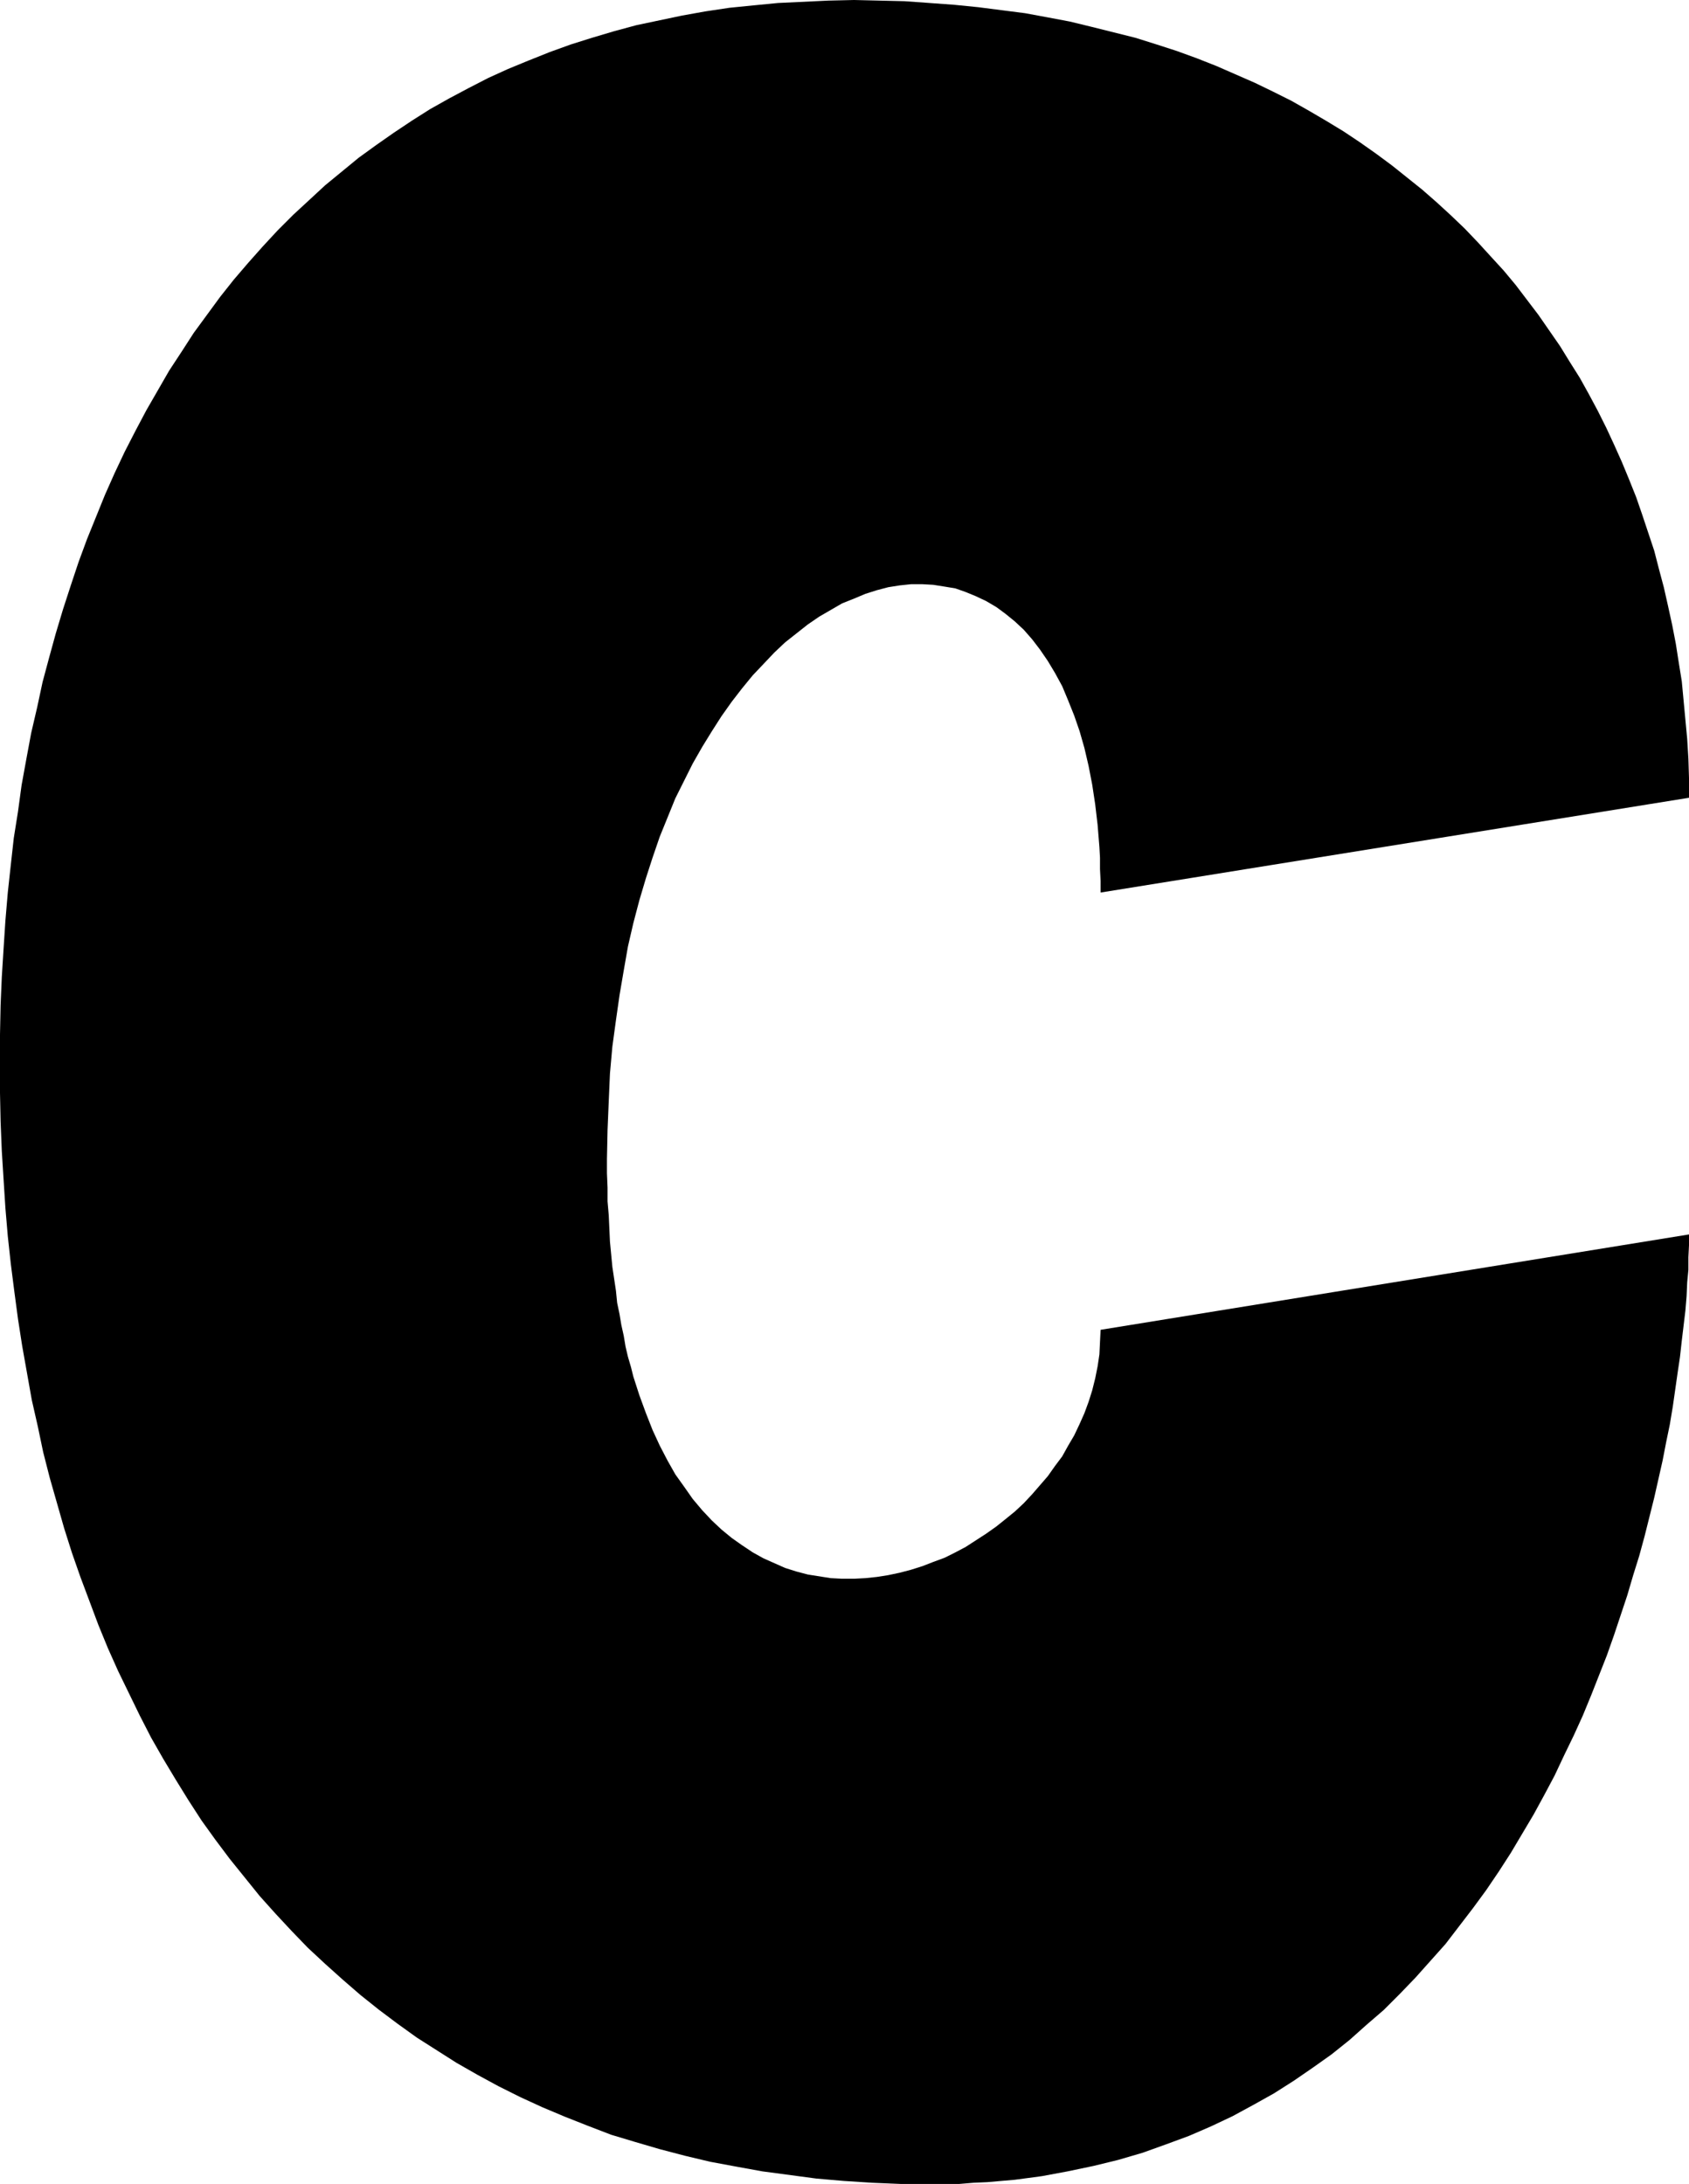<?xml version="1.0" encoding="UTF-8" standalone="no"?>
<svg
   version="1.0"
   width="120.377mm"
   height="155.668mm"
   id="svg1"
   sodipodi:docname="Slanted C.wmf"
   xmlns:inkscape="http://www.inkscape.org/namespaces/inkscape"
   xmlns:sodipodi="http://sodipodi.sourceforge.net/DTD/sodipodi-0.dtd"
   xmlns="http://www.w3.org/2000/svg"
   xmlns:svg="http://www.w3.org/2000/svg">
  <sodipodi:namedview
     id="namedview1"
     pagecolor="#ffffff"
     bordercolor="#000000"
     borderopacity="0.25"
     inkscape:showpageshadow="2"
     inkscape:pageopacity="0.0"
     inkscape:pagecheckerboard="0"
     inkscape:deskcolor="#d1d1d1"
     inkscape:document-units="mm" />
  <defs
     id="defs1">
    <pattern
       id="WMFhbasepattern"
       patternUnits="userSpaceOnUse"
       width="6"
       height="6"
       x="0"
       y="0" />
  </defs>
  <path
     style="fill:#000000;fill-opacity:1;fill-rule:evenodd;stroke:none"
     d="m 296.472,240.448 158.495,-25.531 v -5.333 l -0.162,-5.171 -0.323,-5.332 -0.485,-5.171 -0.485,-5.171 -0.485,-5.171 -0.808,-5.009 -0.808,-5.171 -0.969,-5.009 -1.131,-5.171 -1.131,-5.009 -1.293,-4.848 -1.293,-5.009 -1.616,-4.848 -1.616,-4.848 -1.616,-4.686 -1.939,-4.848 -1.939,-4.686 -2.1,-4.686 -2.1,-4.525 -2.262,-4.525 -2.423,-4.525 -2.423,-4.363 -2.747,-4.363 -2.585,-4.201 -2.908,-4.201 -2.908,-4.201 -3.07,-4.04 -3.07,-4.04 -3.231,-3.878 -3.554,-3.878 -3.393,-3.717 -3.554,-3.717 -3.716,-3.555 -3.878,-3.555 -3.878,-3.393 -4.039,-3.232 -4.039,-3.232 -4.362,-3.232 -4.362,-3.07 -4.362,-2.909 -4.524,-2.747 -4.685,-2.747 -4.847,-2.747 -4.847,-2.424 -5.009,-2.424 -5.17,-2.262 -5.17,-2.262 -5.332,-2.101 -5.332,-1.939 -5.493,-1.778 -5.655,-1.778 -5.816,-1.454 -5.816,-1.454 -5.978,-1.454 -5.978,-1.131 L 276.115,3.555 269.814,2.747 263.513,1.939 257.05,1.293 250.426,0.808 243.64,0.323 236.854,0.162 230.069,0 l -6.947,0.162 -6.786,0.323 -6.786,0.323 -6.624,0.646 -6.463,0.646 -6.463,0.97 -6.301,1.131 -6.139,1.293 -6.139,1.293 -5.978,1.616 -5.978,1.778 -5.655,1.778 -5.816,2.101 -5.655,2.262 -5.493,2.262 -5.332,2.424 -5.332,2.747 -5.17,2.747 -5.17,2.909 -4.847,3.07 -4.847,3.232 -4.847,3.393 -4.685,3.393 -4.524,3.717 -4.524,3.717 -4.362,4.04 -4.201,3.878 -4.201,4.201 -4.039,4.363 -3.878,4.363 -3.878,4.525 -3.716,4.686 -3.554,4.848 -3.554,4.848 -3.231,5.009 -3.393,5.171 -3.07,5.333 -3.07,5.332 -2.908,5.494 -2.908,5.656 -2.747,5.817 -2.585,5.817 -2.423,5.979 -2.423,5.979 -2.262,6.14 -2.1,6.302 -2.1,6.464 -1.939,6.464 -1.777,6.464 -1.777,6.625 -1.454,6.787 -1.616,6.948 -1.293,6.948 -1.293,7.11 -0.969,7.11 -1.131,7.11 -0.808,7.272 -0.808,7.433 -0.646,7.595 -0.485,7.433 -0.485,7.756 -0.323,7.595 L 0,278.745 v 7.756 7.918 l 0.162,7.756 0.323,7.918 0.485,7.756 0.485,7.595 0.646,7.595 0.808,7.433 0.969,7.595 0.969,7.272 1.131,7.272 1.293,7.272 1.293,7.272 1.616,7.11 1.454,6.948 1.777,6.948 1.939,6.787 1.939,6.787 2.1,6.625 2.262,6.464 2.423,6.464 2.423,6.464 2.585,6.302 2.747,6.14 2.908,5.979 2.908,5.979 3.07,5.979 3.231,5.656 3.393,5.656 3.393,5.494 3.554,5.494 3.716,5.171 3.878,5.171 4.039,5.009 4.039,5.009 4.201,4.686 4.362,4.686 4.362,4.525 4.685,4.363 4.685,4.201 4.847,4.201 4.847,3.878 5.17,3.878 5.17,3.717 5.332,3.393 5.332,3.393 5.655,3.232 5.655,3.07 5.816,2.909 5.978,2.747 6.139,2.585 6.139,2.424 6.301,2.424 6.463,1.939 6.624,1.939 6.786,1.778 6.786,1.616 6.947,1.293 7.109,1.293 7.27,0.97 7.27,0.97 7.432,0.646 7.594,0.485 7.755,0.323 h 7.755 4.039 3.878 l 3.878,-0.323 3.716,-0.162 3.716,-0.323 3.716,-0.323 7.27,-0.97 6.947,-1.293 6.947,-1.454 6.624,-1.616 6.624,-1.939 6.301,-2.262 6.139,-2.262 5.978,-2.585 5.816,-2.747 5.655,-3.07 5.493,-3.07 5.332,-3.393 5.17,-3.555 5.009,-3.555 4.847,-3.878 4.524,-4.04 4.685,-4.04 4.362,-4.363 4.201,-4.363 4.039,-4.525 4.039,-4.525 3.716,-4.848 3.716,-4.848 3.554,-4.848 3.393,-5.009 3.231,-5.009 3.07,-5.171 3.07,-5.171 2.908,-5.333 2.747,-5.171 2.585,-5.494 2.585,-5.333 2.423,-5.332 2.262,-5.494 2.1,-5.333 2.1,-5.332 1.939,-5.494 1.777,-5.333 1.777,-5.333 1.616,-5.494 1.616,-5.171 1.454,-5.333 1.293,-5.171 1.293,-5.171 1.131,-5.009 1.131,-5.009 0.969,-5.009 0.969,-4.686 0.808,-4.848 0.646,-4.525 0.646,-4.525 0.646,-4.363 0.485,-4.363 0.485,-4.04 0.485,-4.04 0.323,-3.878 0.162,-3.717 0.323,-3.393 v -3.393 l 0.162,-3.232 v -2.909 l -158.495,25.693 -0.162,3.232 -0.162,3.393 -0.485,3.232 -0.646,3.232 -0.808,3.232 -0.969,3.07 -1.131,3.07 -1.293,2.909 -1.454,3.07 -1.616,2.747 -1.616,2.909 -1.939,2.585 -1.939,2.747 -2.1,2.424 -2.1,2.424 -2.262,2.424 -2.423,2.262 -2.585,2.101 -2.423,1.939 -2.747,1.939 -2.747,1.778 -2.747,1.778 -2.747,1.454 -2.908,1.454 -3.07,1.131 -2.908,1.131 -3.07,0.97 -3.07,0.808 -3.07,0.646 -3.07,0.485 -3.07,0.323 -3.07,0.162 h -3.231 l -3.07,-0.162 -3.07,-0.485 -3.07,-0.485 -3.07,-0.808 -3.07,-0.97 -2.908,-1.293 -2.908,-1.293 -2.908,-1.616 -2.908,-1.939 -2.747,-1.939 -2.747,-2.262 -2.585,-2.424 -2.585,-2.747 -2.585,-3.07 -2.262,-3.232 -2.423,-3.393 -2.1,-3.717 -2.1,-4.04 -1.939,-4.201 -1.777,-4.525 -1.777,-4.848 -1.616,-5.009 -0.646,-2.585 -0.808,-2.747 -0.646,-2.747 -0.485,-2.909 -0.646,-2.909 -0.485,-2.909 -0.646,-3.07 -0.323,-3.232 -0.485,-3.232 -0.485,-3.232 -0.323,-3.393 -0.323,-3.393 -0.162,-3.555 -0.162,-3.555 -0.323,-3.717 v -3.717 l -0.162,-3.878 v -3.878 l 0.162,-7.756 0.323,-7.756 0.323,-7.433 0.646,-7.272 0.969,-7.11 0.969,-6.787 1.131,-6.625 1.131,-6.464 1.454,-6.302 1.616,-6.14 1.777,-5.979 1.777,-5.494 1.939,-5.656 2.1,-5.171 2.1,-5.171 2.423,-4.848 2.262,-4.525 2.585,-4.525 2.585,-4.201 2.585,-4.04 2.747,-3.878 2.747,-3.555 2.908,-3.555 2.908,-3.07 2.908,-3.07 2.908,-2.747 3.07,-2.424 3.07,-2.424 3.07,-2.101 3.07,-1.778 3.07,-1.778 3.231,-1.293 3.07,-1.293 3.07,-0.97 3.07,-0.808 3.07,-0.485 3.07,-0.323 h 3.07 l 2.908,0.162 3.07,0.485 2.908,0.485 2.747,0.97 2.747,1.131 2.747,1.293 2.747,1.616 2.423,1.778 2.585,2.101 2.423,2.262 2.262,2.585 2.1,2.747 2.1,3.07 1.939,3.232 1.939,3.555 1.616,3.878 1.616,4.04 1.454,4.201 1.293,4.525 1.131,4.848 0.969,5.009 0.808,5.333 0.646,5.494 0.485,5.979 0.162,2.909 v 3.07 l 0.162,3.232 z"
     id="path1" />
</svg>
